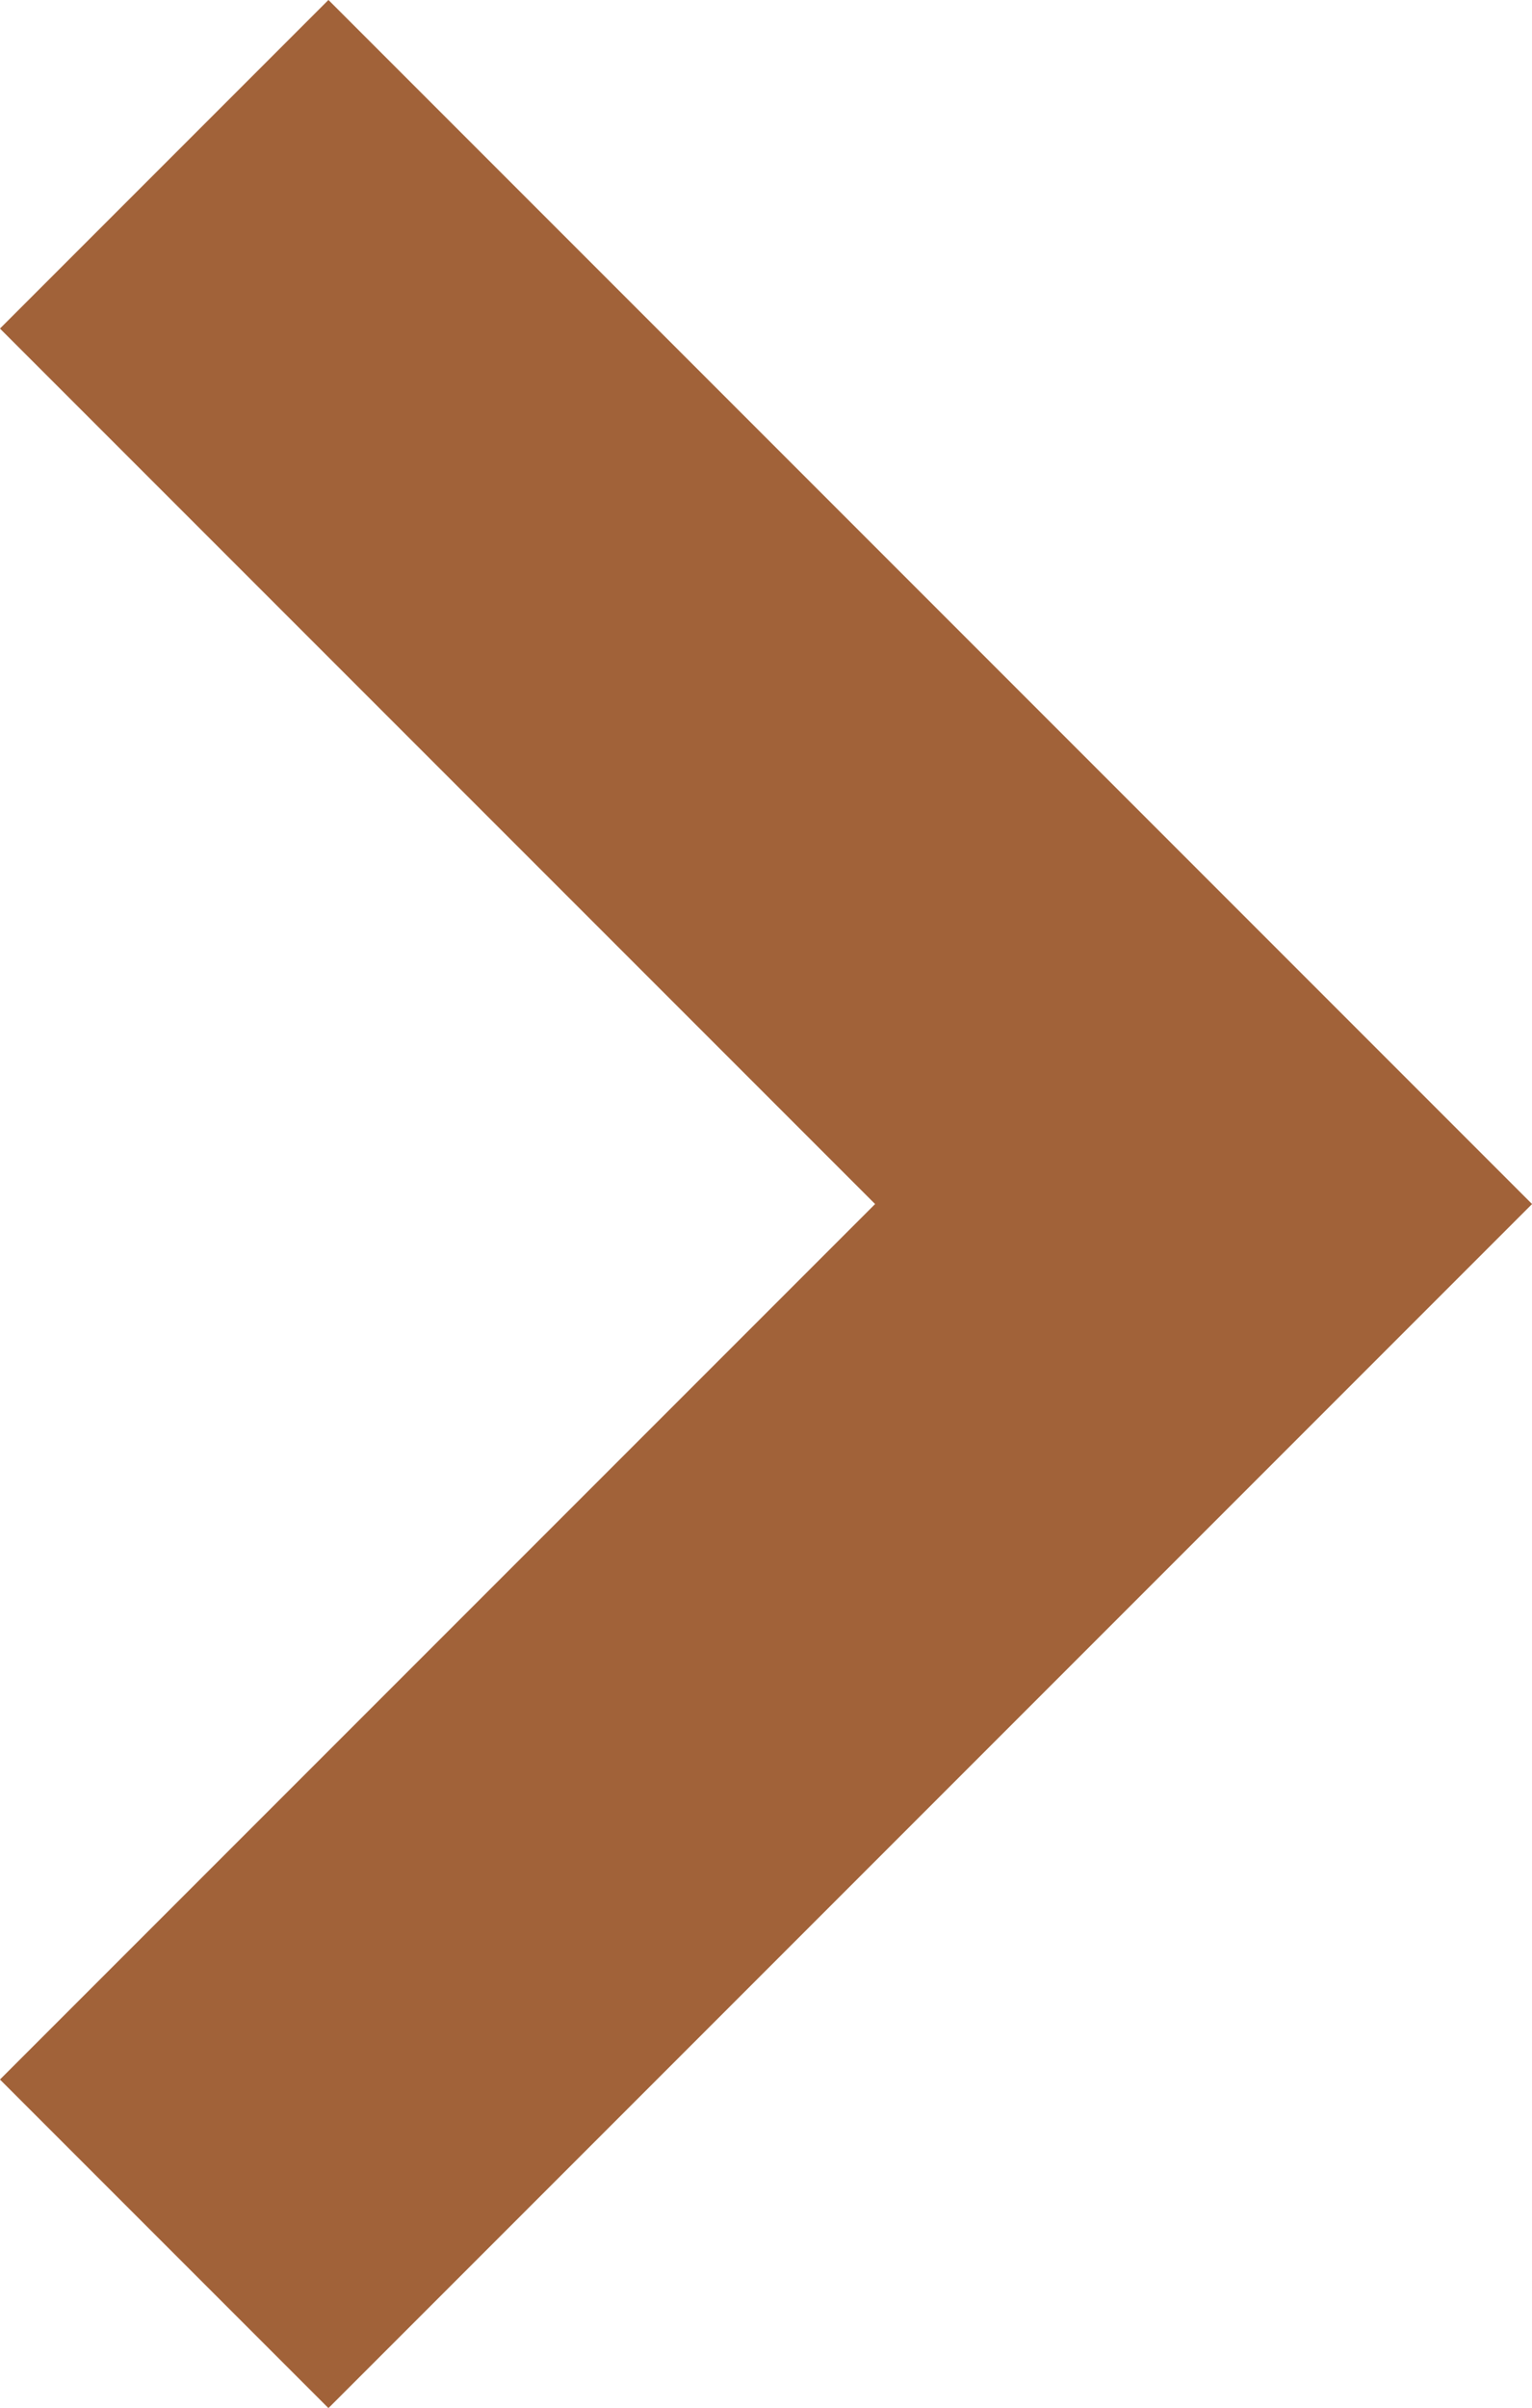 <svg xmlns="http://www.w3.org/2000/svg" width="6.596" height="10.363" viewBox="0 0 6.596 10.363">
  <path id="Pfad_303" data-name="Pfad 303" d="M1318.416,3239.008l4.475,4.475-4.475,4.475" transform="translate(-1317.709 -3238.301)" fill="none" stroke="#a16239" stroke-width="2"/>
</svg>
